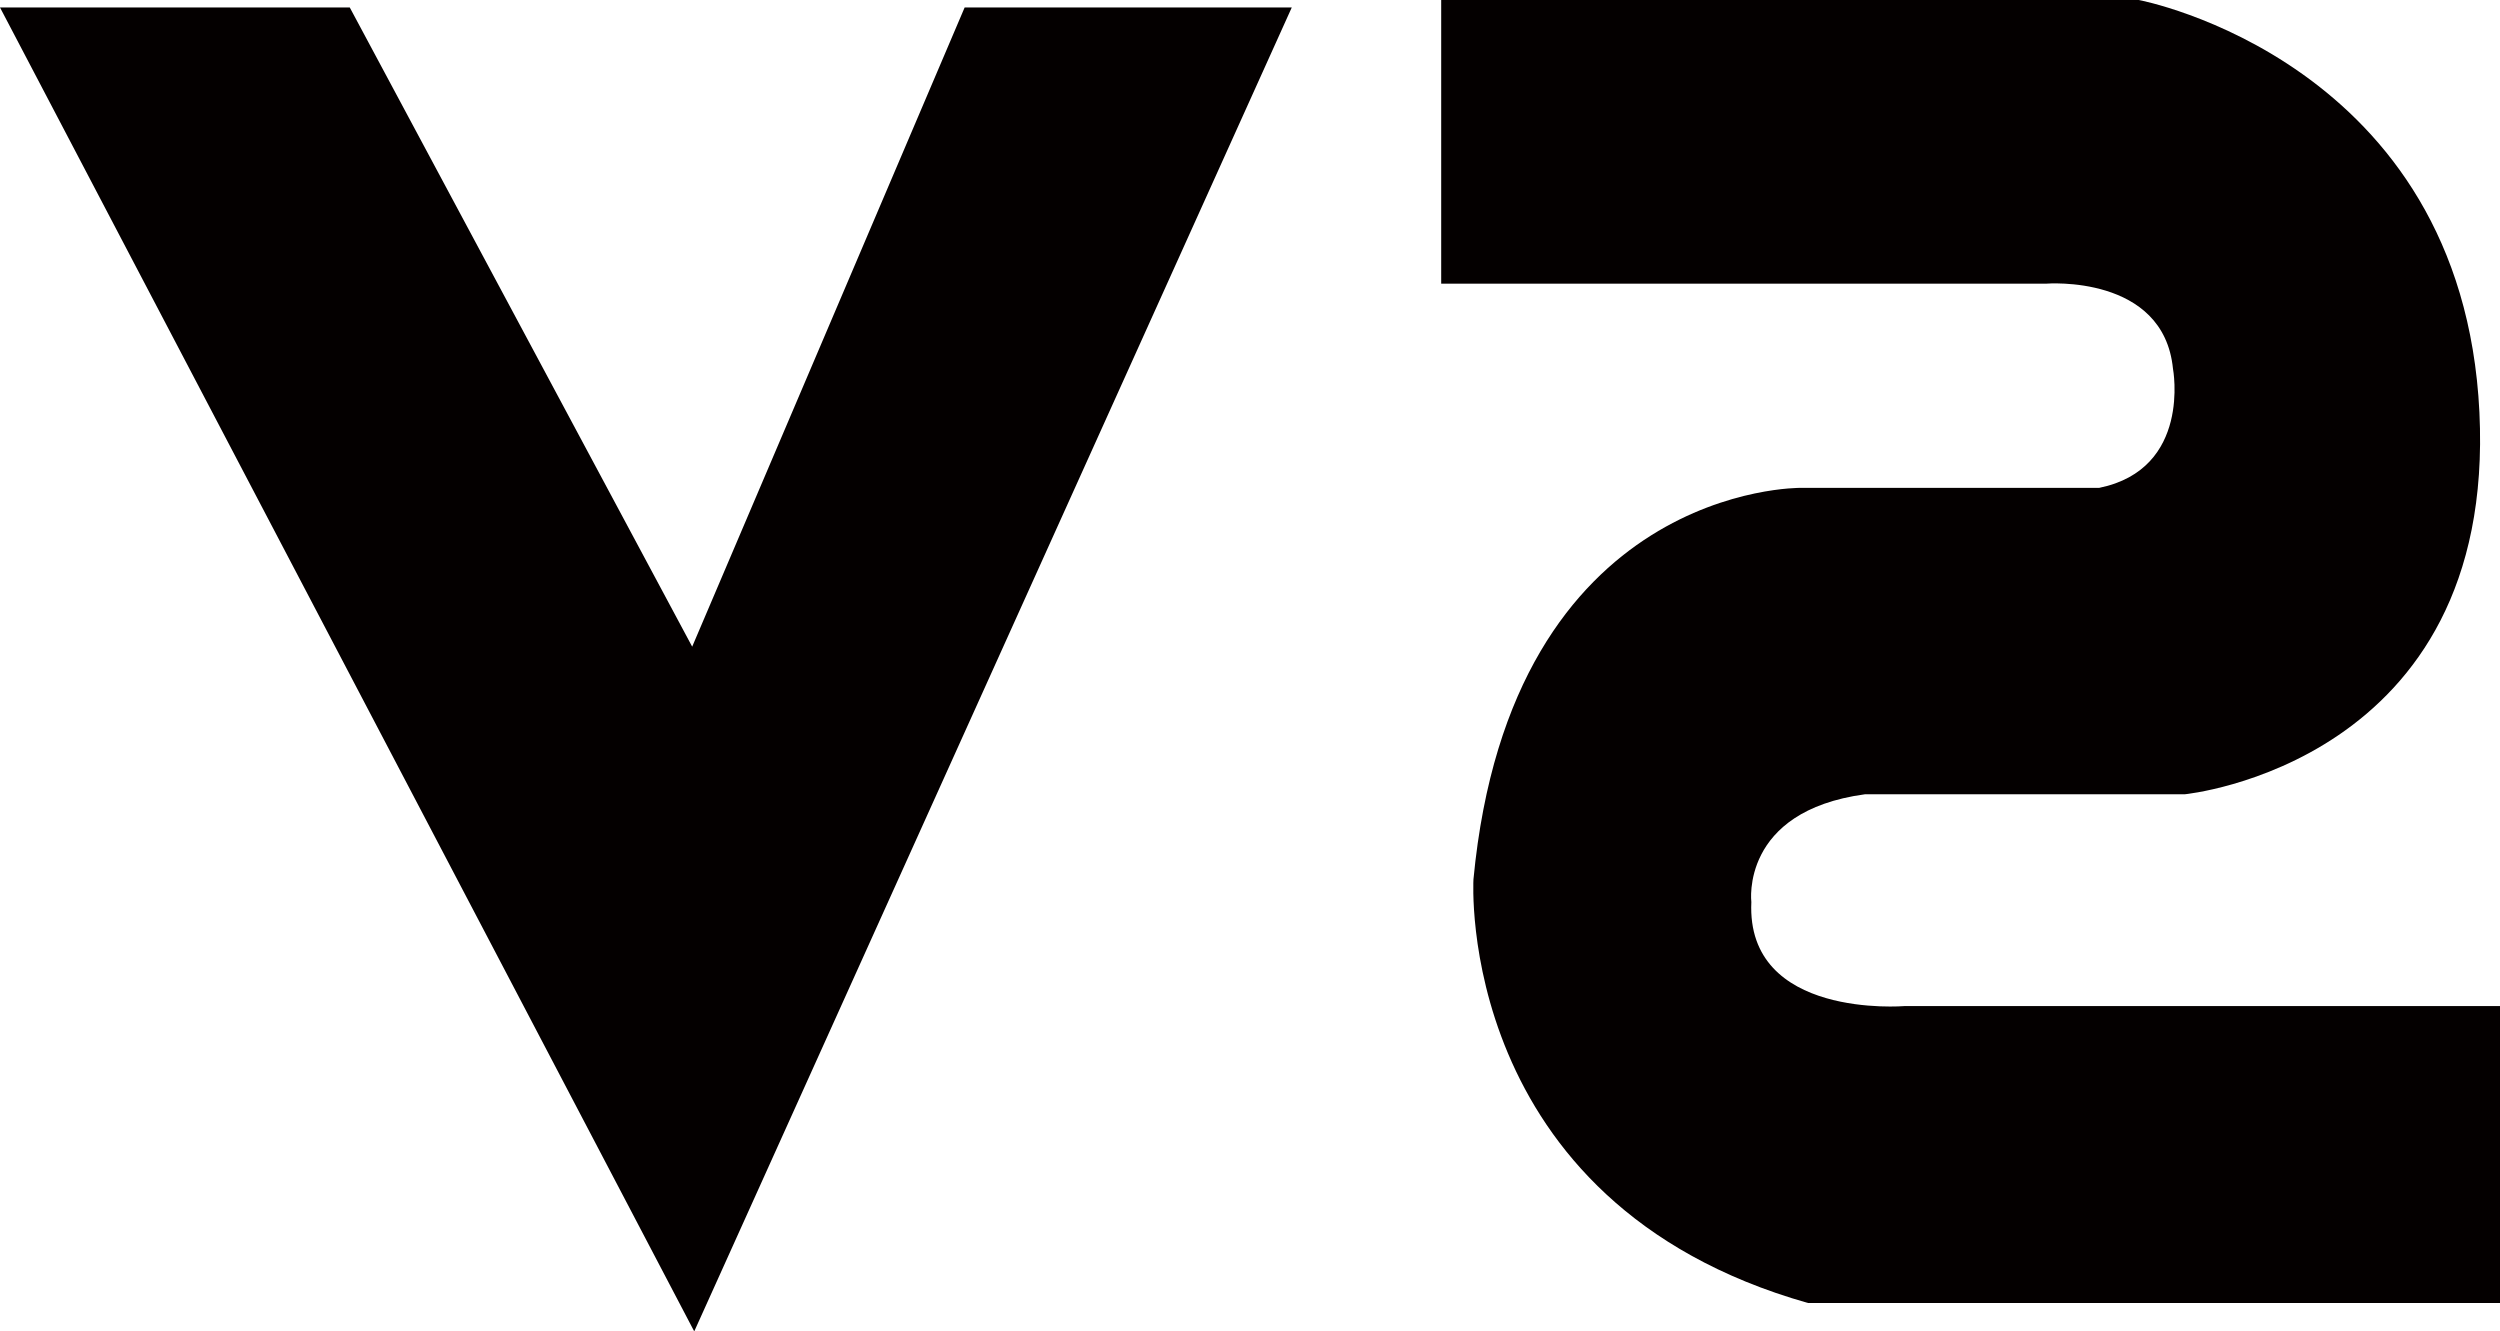 <?xml version="1.0" encoding="UTF-8"?><svg id="_레이어_2" xmlns="http://www.w3.org/2000/svg" viewBox="0 0 207.64 110.58"><defs><style>.cls-1{fill:#040000;}</style></defs><g id="_격리_모드"><g><polygon class="cls-1" points="80.12 .62 57.49 53.71 29.05 .62 0 .62 57.66 110.58 107.29 .62 80.12 .62"/><path class="cls-1" d="M119.7,0V23.56h50.25s9.75-.79,10.53,7.07c0,0,1.56,8.32-6.13,9.89h-24.8s-24.05-.31-27.17,32.51c0,0-1.6,26.86,27.78,35.19h57.5v-24.66h-49.47s-13.18,1.11-12.73-8.64c0,0-.94-7.54,9.43-8.95h26.56s25.9-2.52,24.48-31.73C204.51,5.03,177.64,0,177.64,0h-57.94Z"/></g></g></svg>